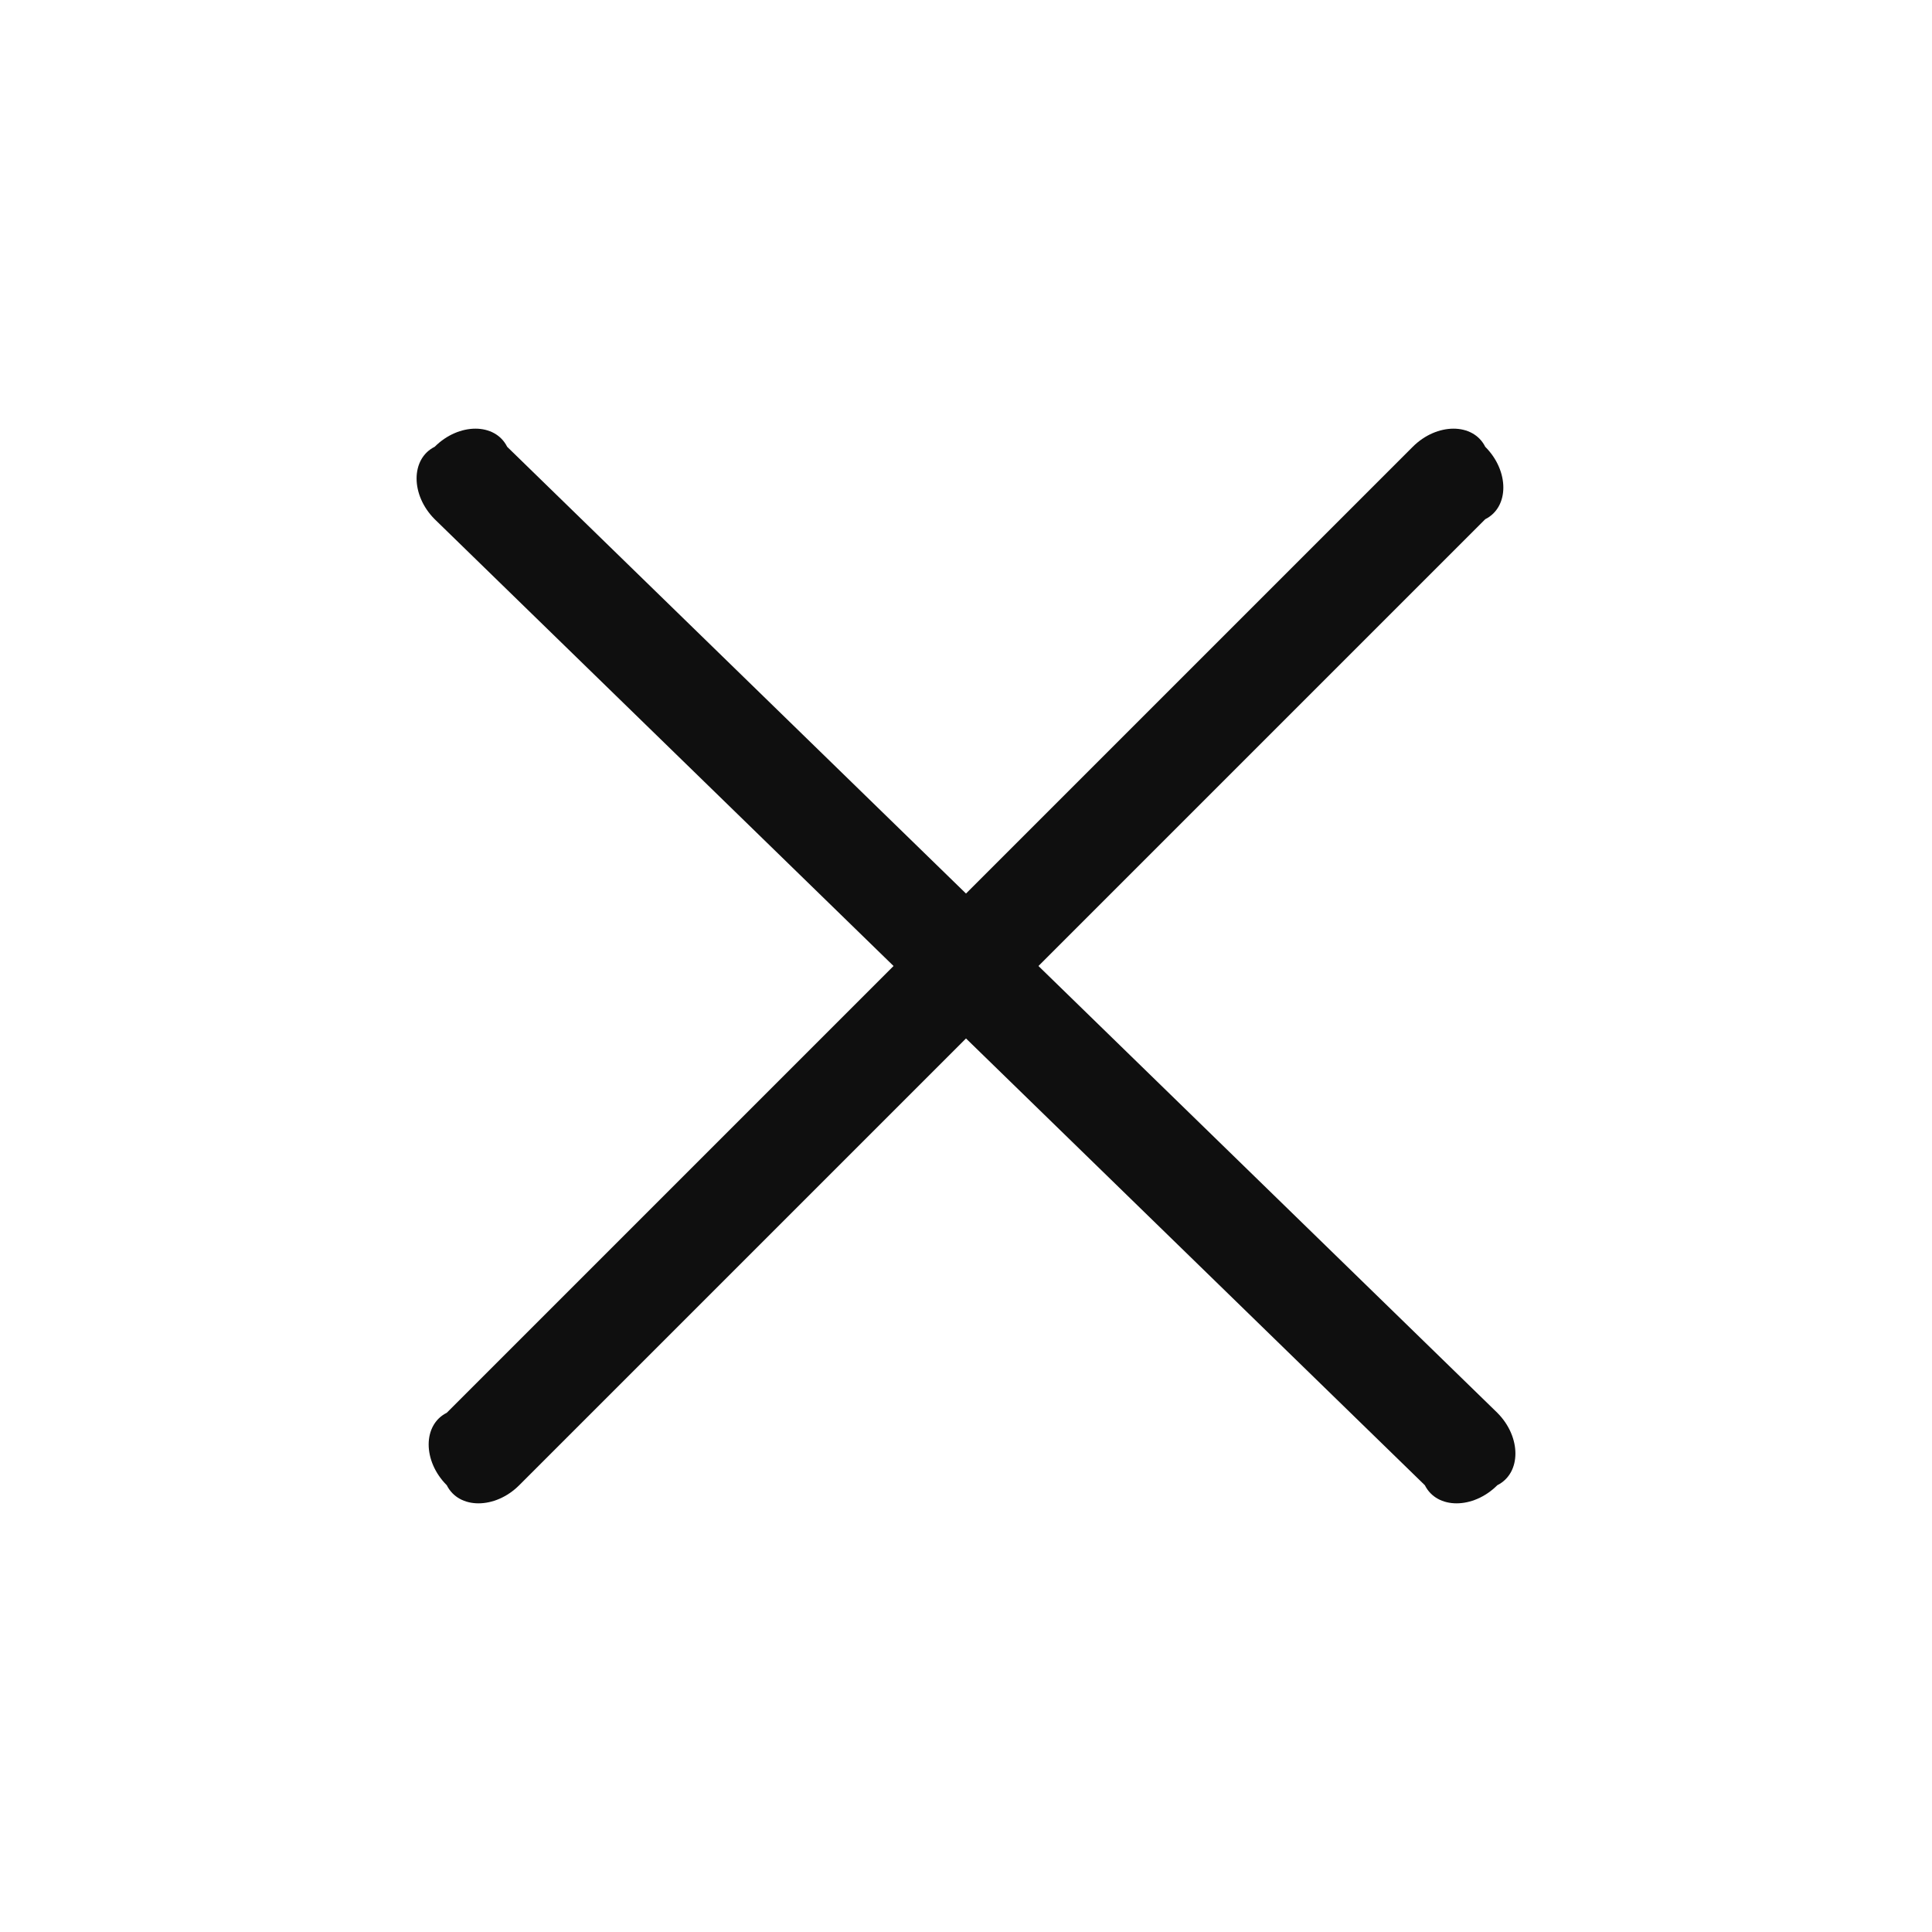 <?xml version="1.0" encoding="utf-8"?>
<!-- Generator: Adobe Illustrator 27.8.1, SVG Export Plug-In . SVG Version: 6.00 Build 0)  -->
<svg version="1.1" id="Layer_1" xmlns="http://www.w3.org/2000/svg" xmlns:xlink="http://www.w3.org/1999/xlink" x="0px" y="0px"
	 viewBox="0 0 16 16" style="enable-background:new 0 0 16 16;" xml:space="preserve">
<style type="text/css">
	.st0{fill:#0F0F0F;}
</style>
<path class="st0" d="M12.4,11.7c0.2,0.2,0.2,0.5,0,0.6c-0.2,0.2-0.5,0.2-0.6,0l0,0L8,8.6l-3.7,3.7c-0.2,0.2-0.5,0.2-0.6,0
	c-0.2-0.2-0.2-0.5,0-0.6L7.4,8L3.6,4.3c-0.2-0.2-0.2-0.5,0-0.6c0.2-0.2,0.5-0.2,0.6,0l0,0L8,7.4l3.7-3.7c0.2-0.2,0.5-0.2,0.6,0
	c0.2,0.2,0.2,0.5,0,0.6l0,0L8.6,8L12.4,11.7z"/>
</svg>
